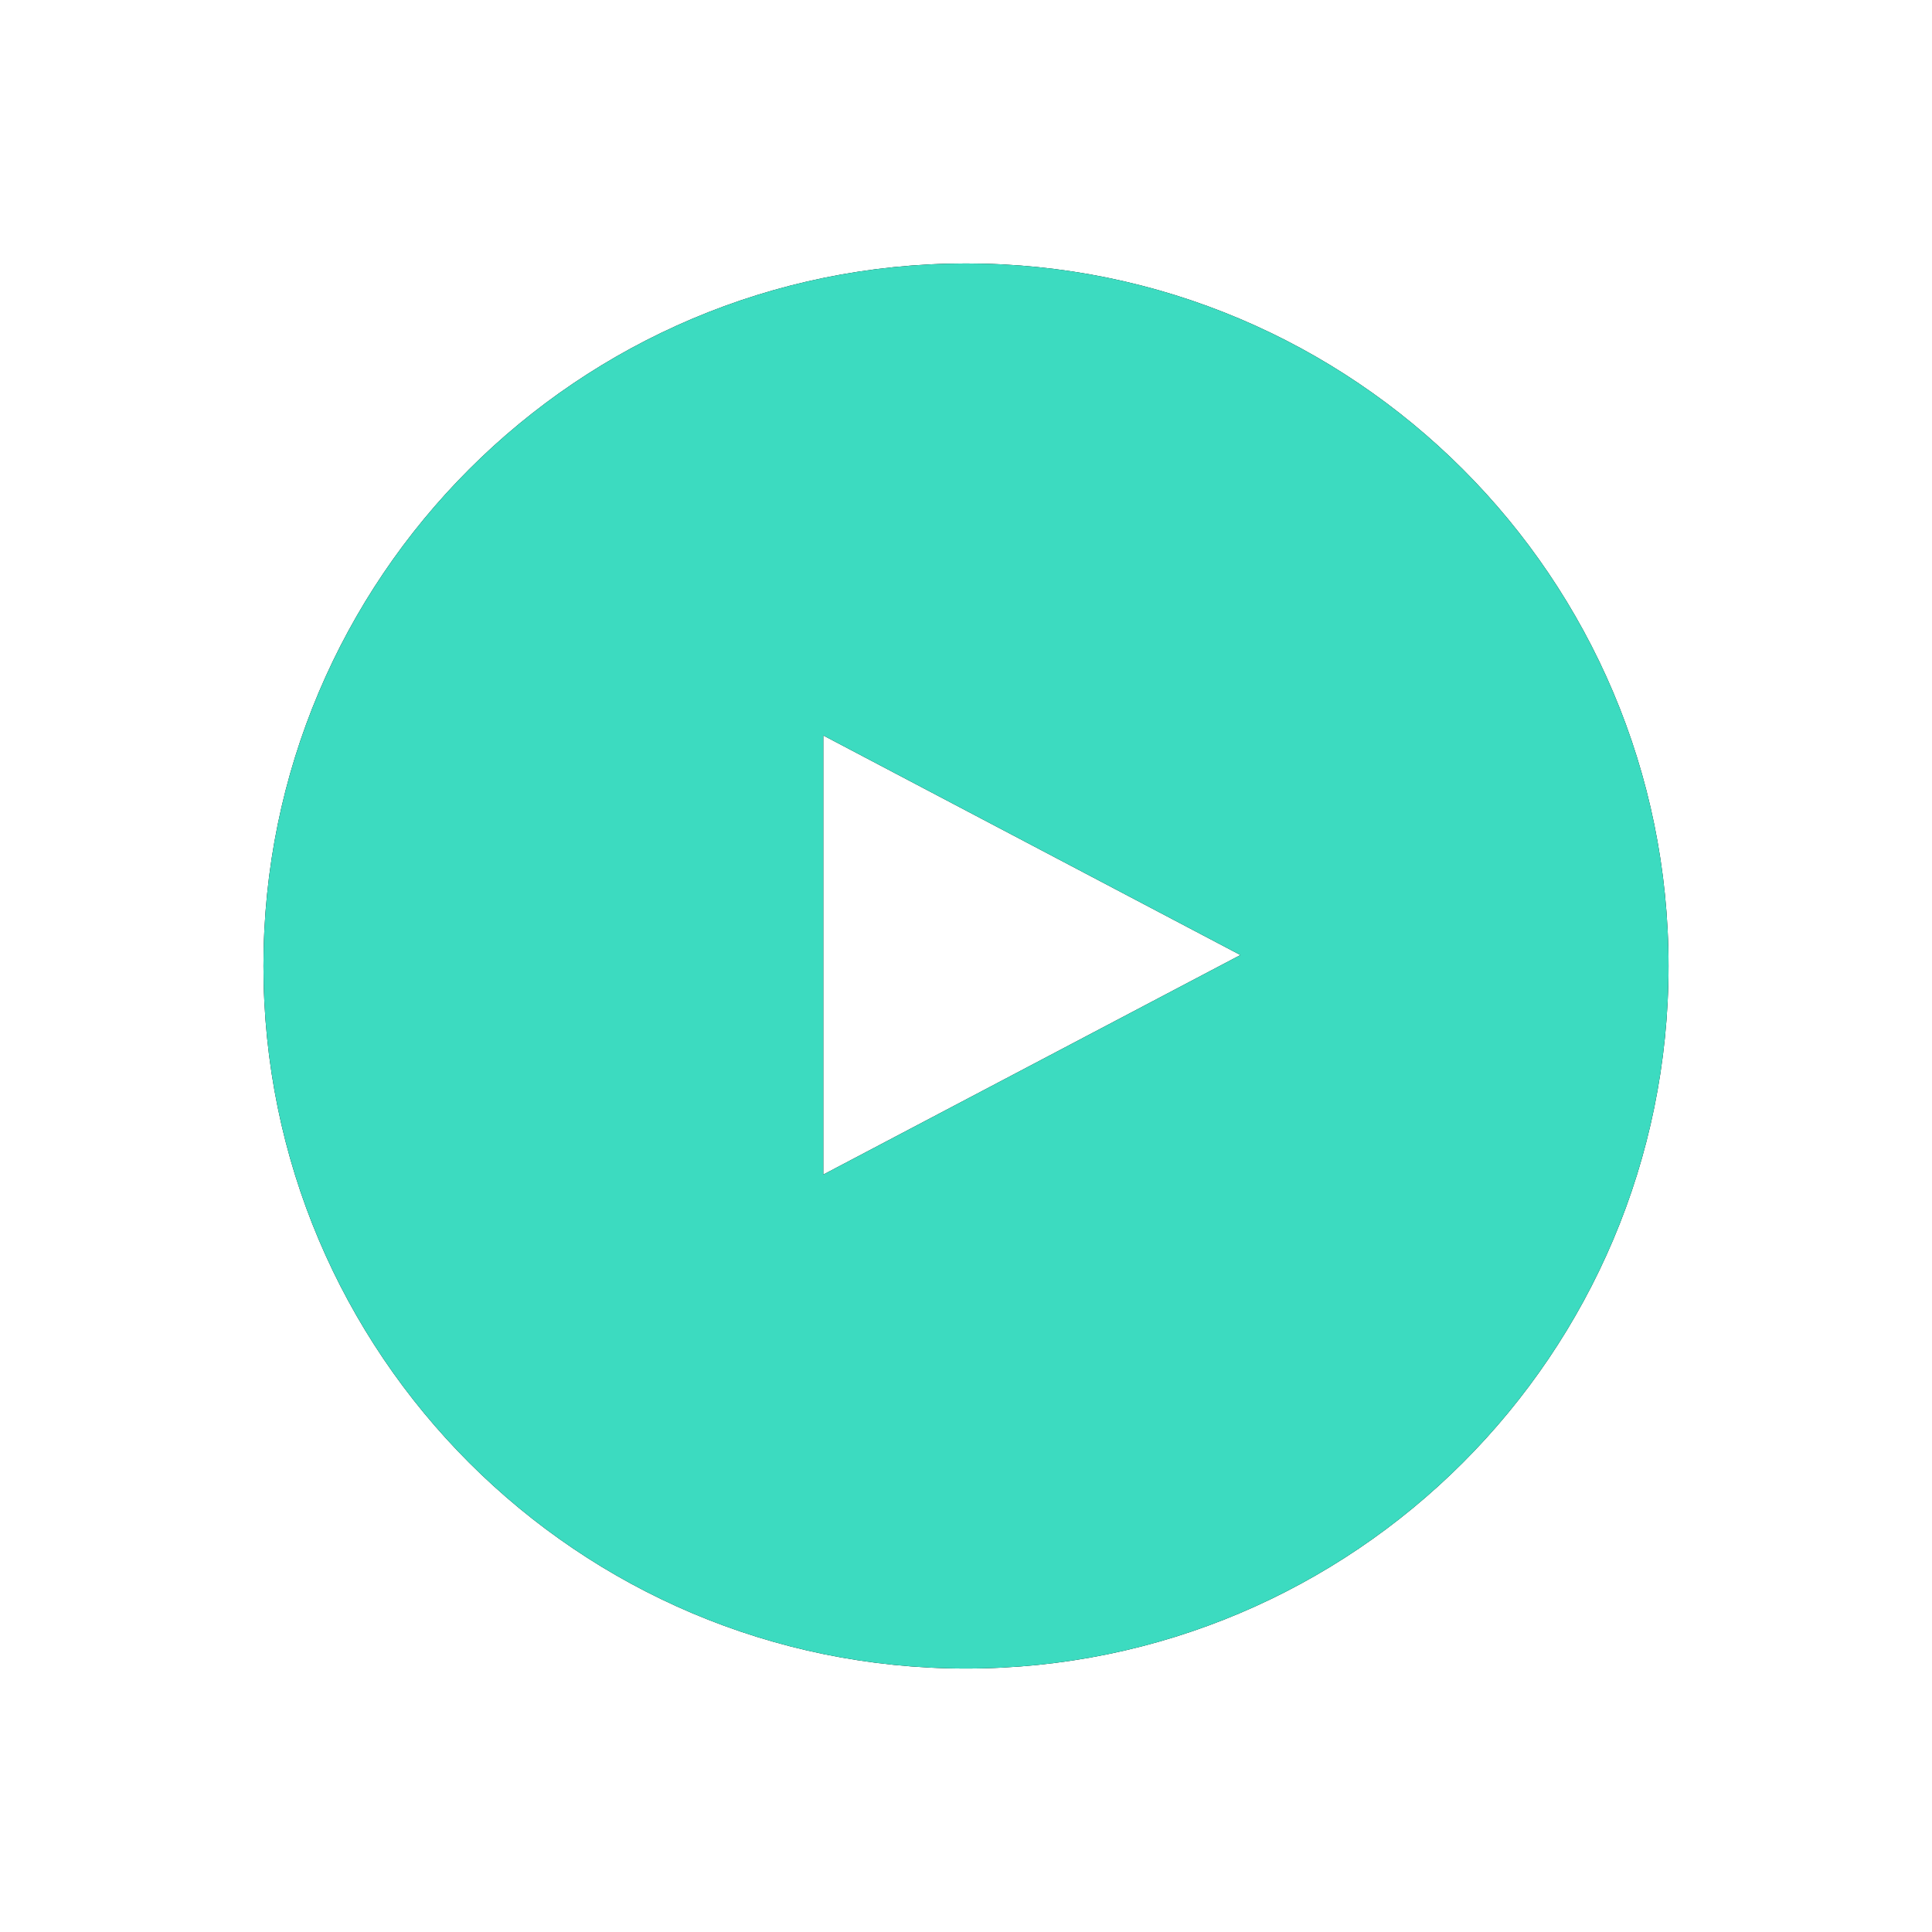 <?xml version="1.0" encoding="UTF-8"?>
<svg width="44px" height="44px" viewBox="0 0 44 44" version="1.1" xmlns="http://www.w3.org/2000/svg" xmlns:xlink="http://www.w3.org/1999/xlink">
    <!-- Generator: Sketch 50.2 (55047) - http://www.bohemiancoding.com/sketch -->
    <title>component / icon / 32 / video</title>
    <desc>Created with Sketch.</desc>
    <defs>
        <path d="M16,32 C7.163,32 0,24.837 0,16 C0,7.163 7.163,0 16,0 C24.837,0 32,7.163 32,16 C32,24.837 24.837,32 16,32 Z M22.25,15.75 L12.75,10.75 L12.75,20.75 L22.25,15.75 Z" id="path-1"></path>
        <filter x="-28.1%" y="-28.1%" width="156.2%" height="156.2%" filterUnits="objectBoundingBox" id="filter-2">
            <feOffset dx="0" dy="0" in="SourceAlpha" result="shadowOffsetOuter1"></feOffset>
            <feGaussianBlur stdDeviation="3" in="shadowOffsetOuter1" result="shadowBlurOuter1"></feGaussianBlur>
            <feColorMatrix values="0 0 0 0 0   0 0 0 0 0   0 0 0 0 0  0 0 0 0.3 0" type="matrix" in="shadowBlurOuter1"></feColorMatrix>
        </filter>
    </defs>
    <g id="Home" stroke="none" stroke-width="1" fill="none" fill-rule="evenodd">
        <g id="l---home-v1.1" transform="translate(-104, -569)">
            <g id="Group-17" transform="translate(110, 575)">
                <g id="component-/-icon-/-32-/-video">
                    <g>
                        <use fill="black" fill-opacity="1" filter="url(#filter-2)" xlink:href="#path-1"></use>
                        <use fill="#3CDBC0" fill-rule="evenodd" xlink:href="#path-1"></use>
                    </g>
                </g>
            </g>
        </g>
    </g>
</svg>